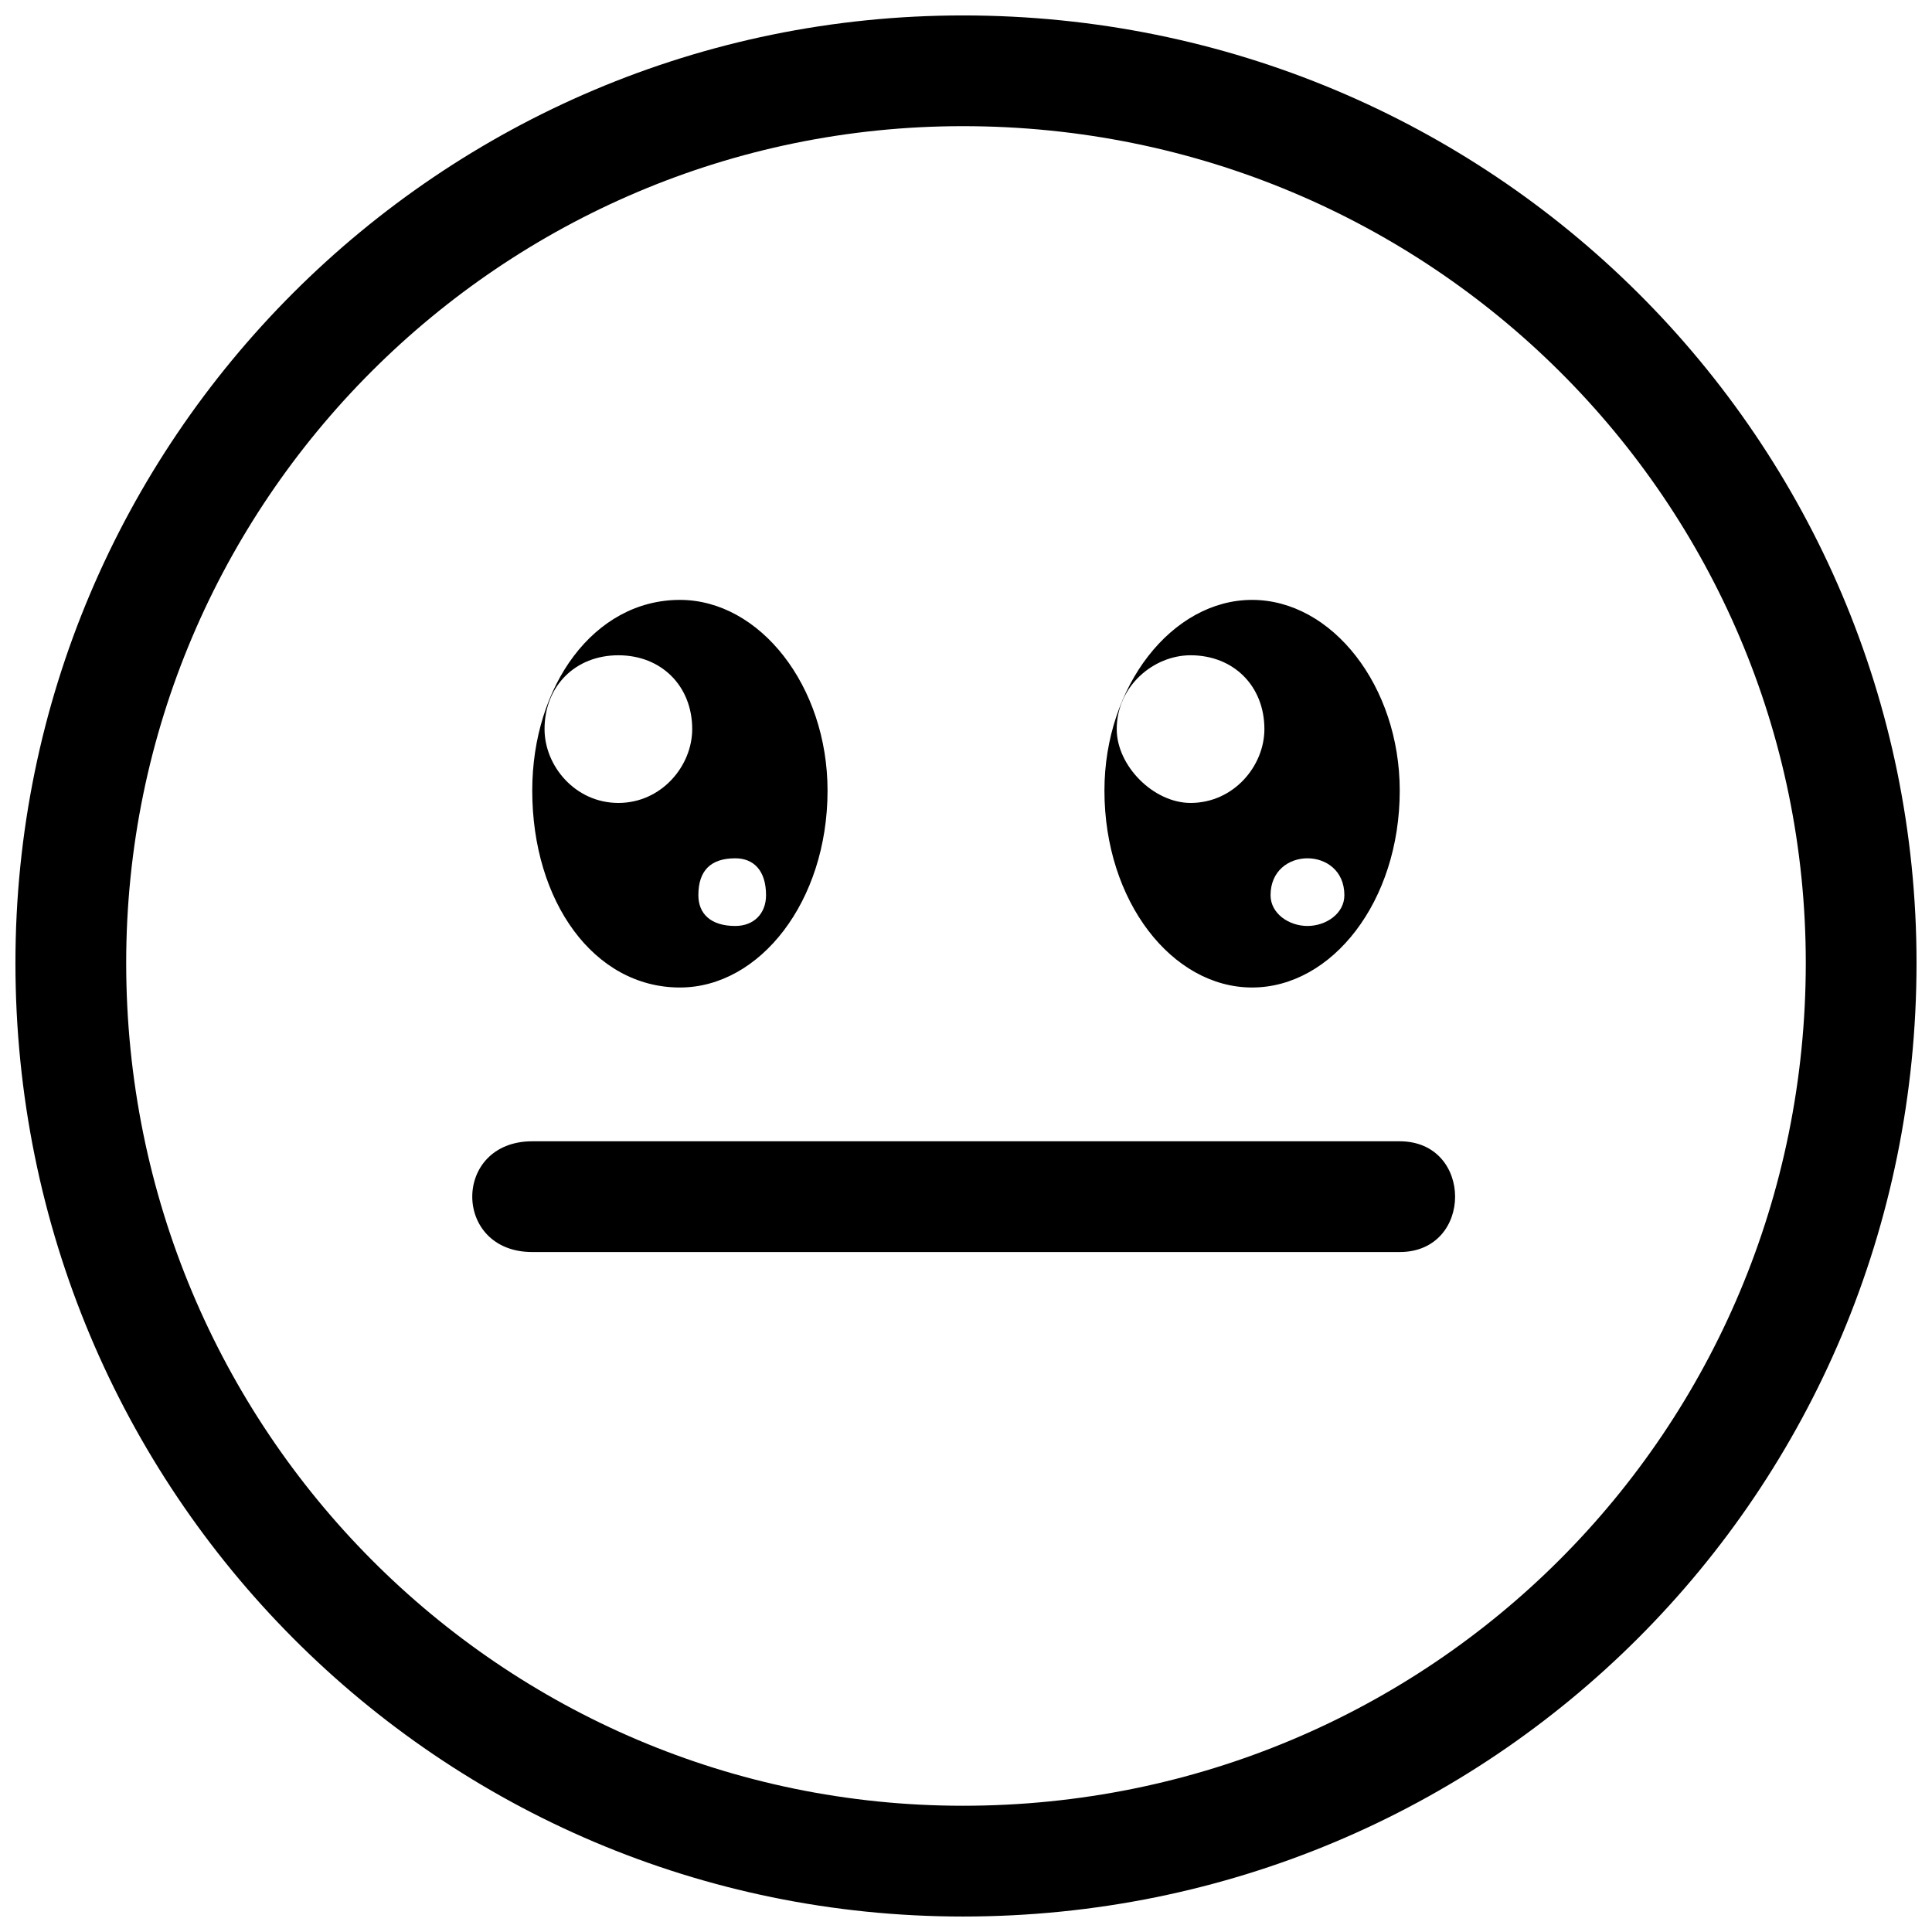 <?xml version="1.0" encoding="UTF-8"?>
<!-- Uploaded to: SVG Repo, www.svgrepo.com, Generator: SVG Repo Mixer Tools -->
<svg width="800px" height="800px" version="1.1" viewBox="144 144 512 512" xmlns="http://www.w3.org/2000/svg">
 <defs>
  <clipPath id="a">
   <path d="m148.09 148.09h503.81v503.81h-503.81z"/>
  </clipPath>
 </defs>
 <g clip-path="url(#a)">
  <path d="m399.18 148.09c140.22 0 252.72 112.5 252.72 251.09 0 140.22-112.5 252.72-252.72 252.72-138.59 0-251.09-112.5-251.09-252.72 0-138.59 112.5-251.09 251.09-251.09zm-75 154.89c21.195 0 39.129 22.828 39.129 50.543 0 29.348-17.934 52.176-39.129 52.176-22.828 0-39.129-22.828-39.129-52.176 0-27.719 16.305-50.543 39.129-50.543zm14.676 68.48c-6.523 0-9.781 3.262-9.781 9.781 0 4.891 3.262 8.152 9.781 8.152 4.891 0 8.152-3.262 8.152-8.152 0-6.523-3.262-9.781-8.152-9.781zm-30.98-53.805c11.414 0 19.566 8.152 19.566 19.566 0 9.781-8.152 19.566-19.566 19.566-11.414 0-19.566-9.781-19.566-19.566 0-11.414 8.152-19.566 19.566-19.566zm167.94-14.676c21.195 0 39.129 22.828 39.129 50.543 0 29.348-17.934 52.176-39.129 52.176-21.195 0-39.129-22.828-39.129-52.176 0-27.719 17.934-50.543 39.129-50.543zm14.676 68.48c-4.891 0-9.781 3.262-9.781 9.781 0 4.891 4.891 8.152 9.781 8.152 4.891 0 9.781-3.262 9.781-8.152 0-6.523-4.891-9.781-9.781-9.781zm-30.98-53.805c11.414 0 19.566 8.152 19.566 19.566 0 9.781-8.152 19.566-19.566 19.566-9.781 0-19.566-9.781-19.566-19.566 0-11.414 9.781-19.566 19.566-19.566zm-174.46 128.8h229.89c19.566 0 19.566 29.348 0 29.348h-229.89c-21.195 0-21.195-29.348 0-29.348zm114.13-269.02c123.91 0 223.37 99.457 223.37 221.74 0 123.91-99.457 223.37-223.37 223.37-122.29 0-221.74-99.457-221.74-223.37 0-122.29 99.457-221.74 221.74-221.74z" fill-rule="evenodd"/>
 </g>
</svg>